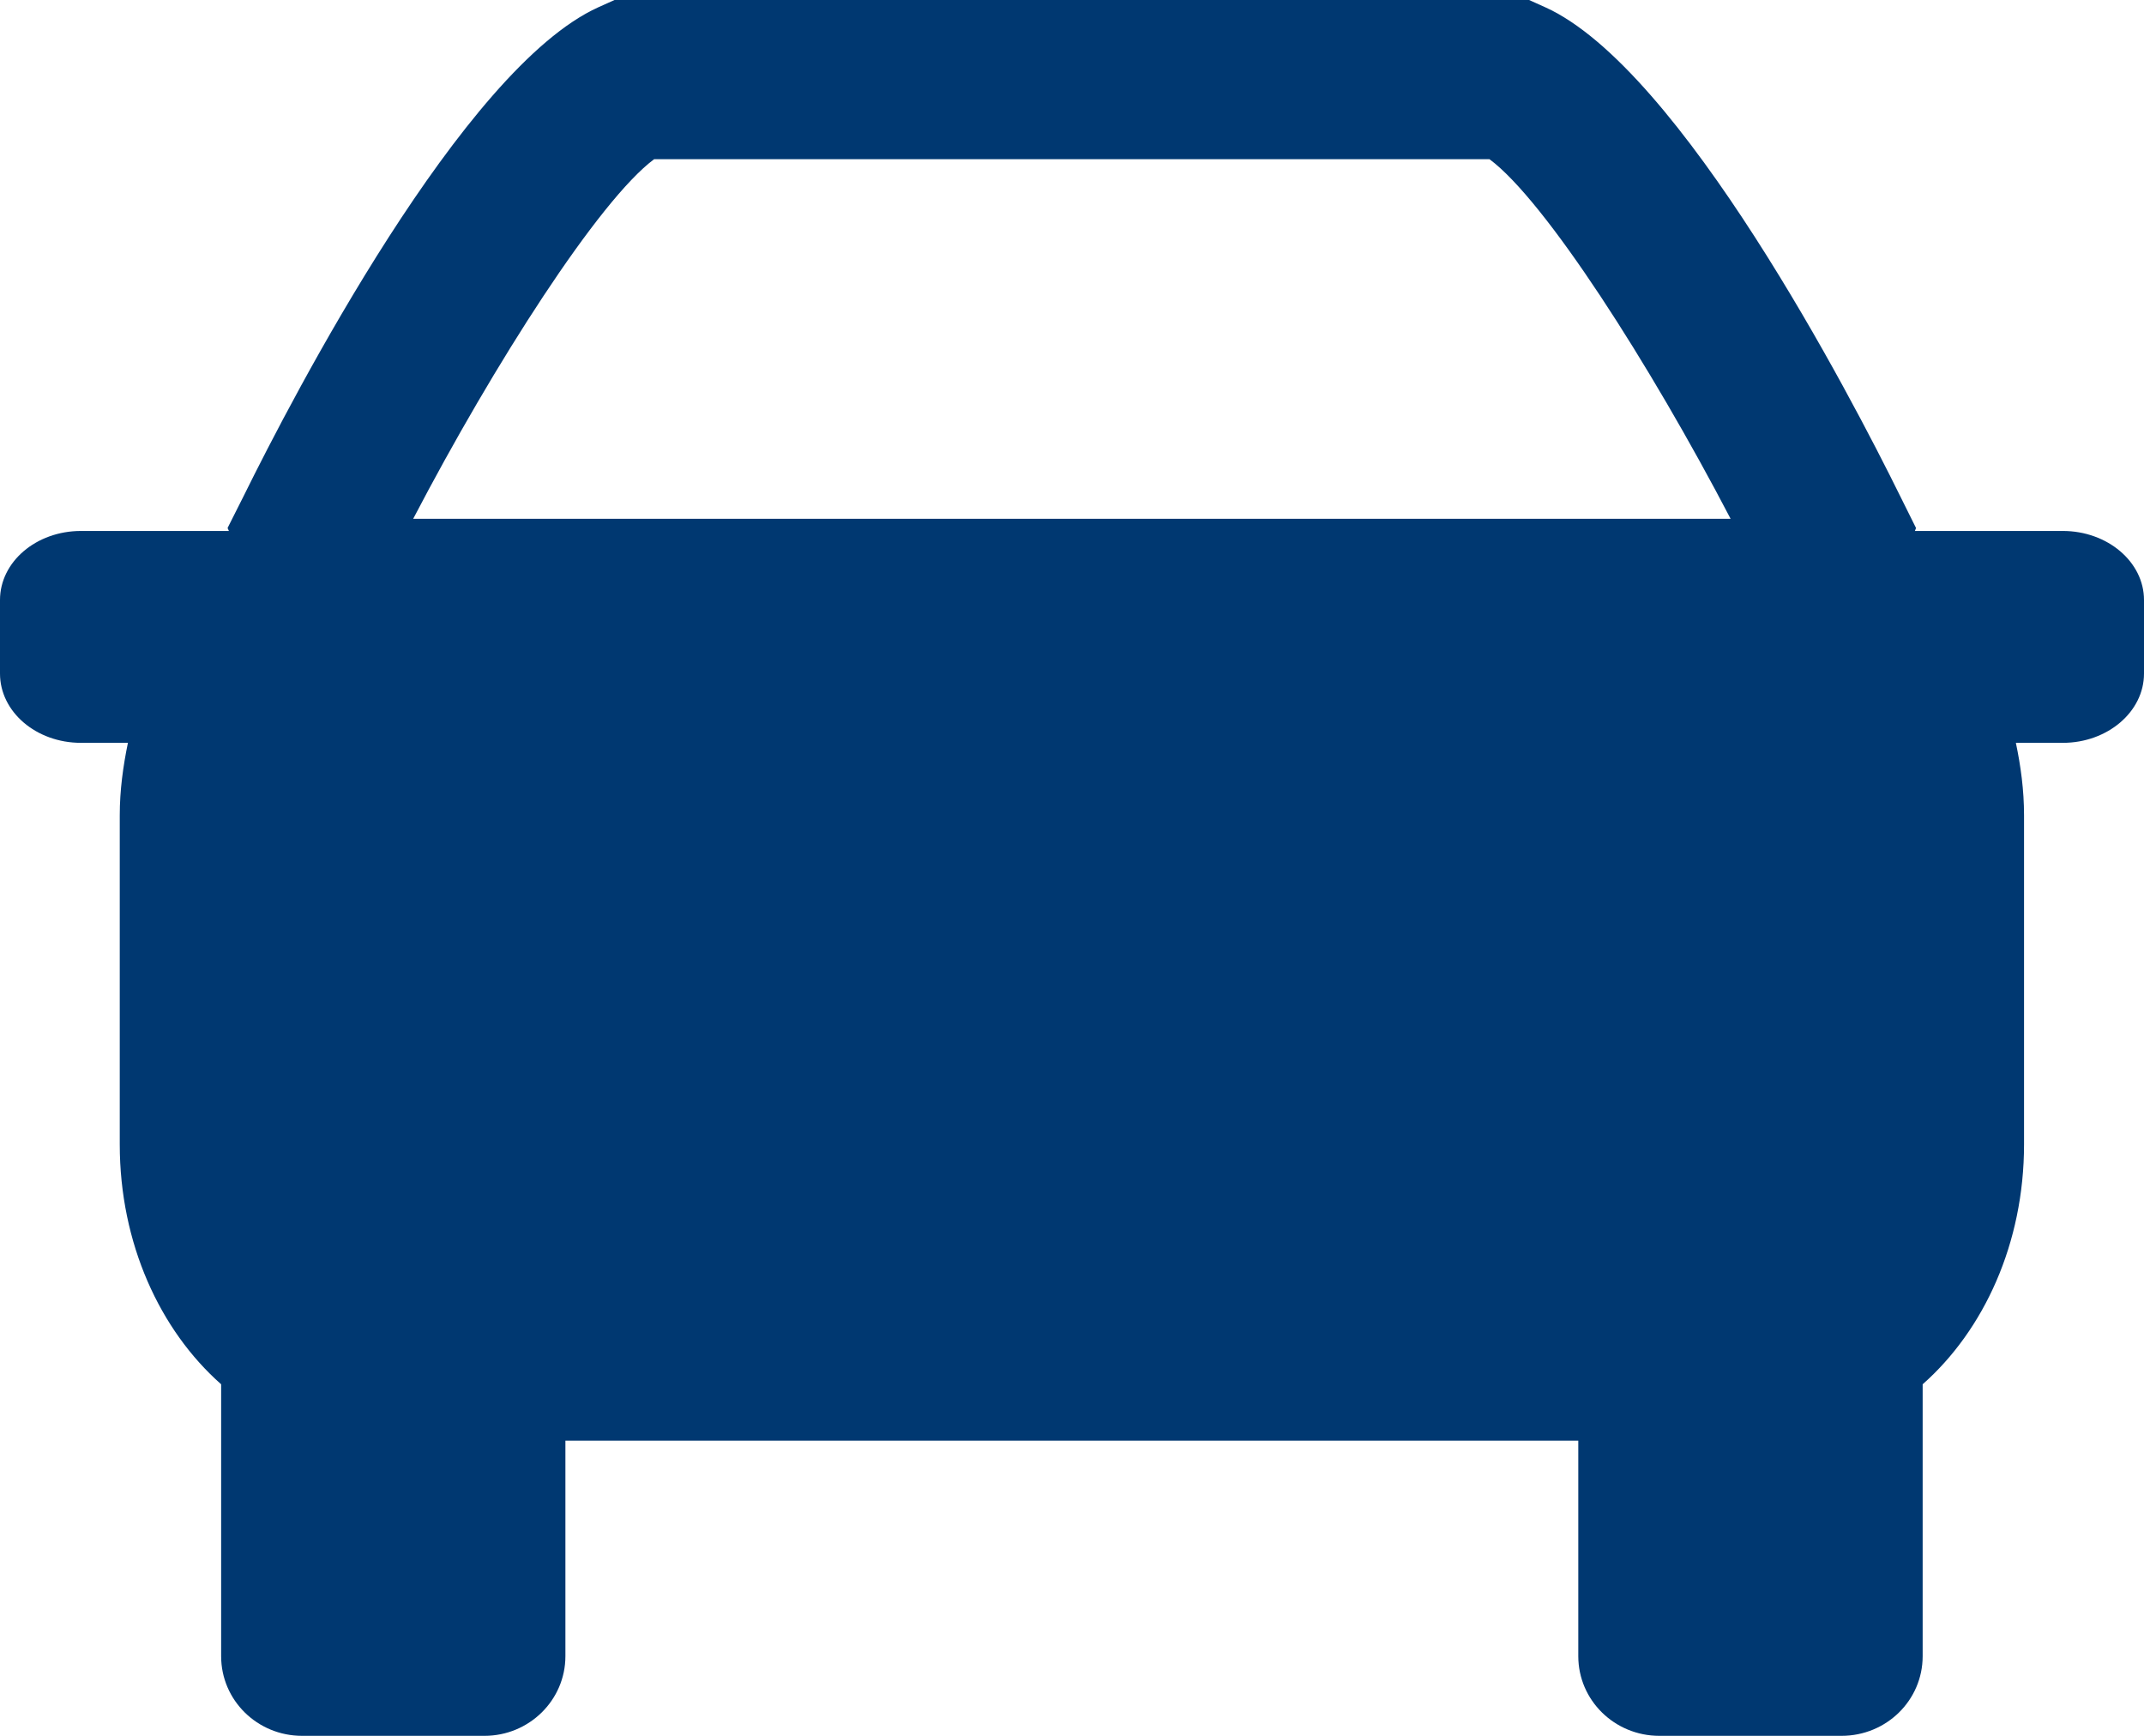 <svg width="21" height="17" viewBox="0 0 21 17" fill="none" xmlns="http://www.w3.org/2000/svg">
<path d="M20.205 5.2H18.756L18.767 5.171L18.611 4.857C18.132 3.886 16.461 0.67 15.135 0.071L14.977 0H6.019L5.861 0.071C4.535 0.67 2.866 3.886 2.387 4.857L2.229 5.171L2.242 5.2H0.793C0.354 5.2 0 5.503 0 5.876V6.597C0 6.971 0.354 7.275 0.793 7.275H1.253C1.206 7.503 1.173 7.738 1.173 7.985V11.208C1.173 12.177 1.567 13.028 2.166 13.557V16.22C2.166 16.651 2.52 17 2.959 17H4.745C5.182 17 5.538 16.651 5.538 16.22V14.109H15.459V16.22C15.459 16.651 15.814 17 16.253 17H18.037C18.478 17 18.832 16.651 18.832 16.22V13.557C19.431 13.028 19.825 12.177 19.825 11.208V7.985C19.825 7.738 19.793 7.503 19.745 7.275H20.205C20.642 7.275 21 6.971 21 6.597V5.876C21 5.503 20.642 5.2 20.205 5.2ZM6.407 1.559H14.589C15.132 1.961 16.158 3.561 16.951 5.081H4.047C4.84 3.561 5.867 1.961 6.407 1.559Z" fill="#003871"/>
</svg>
